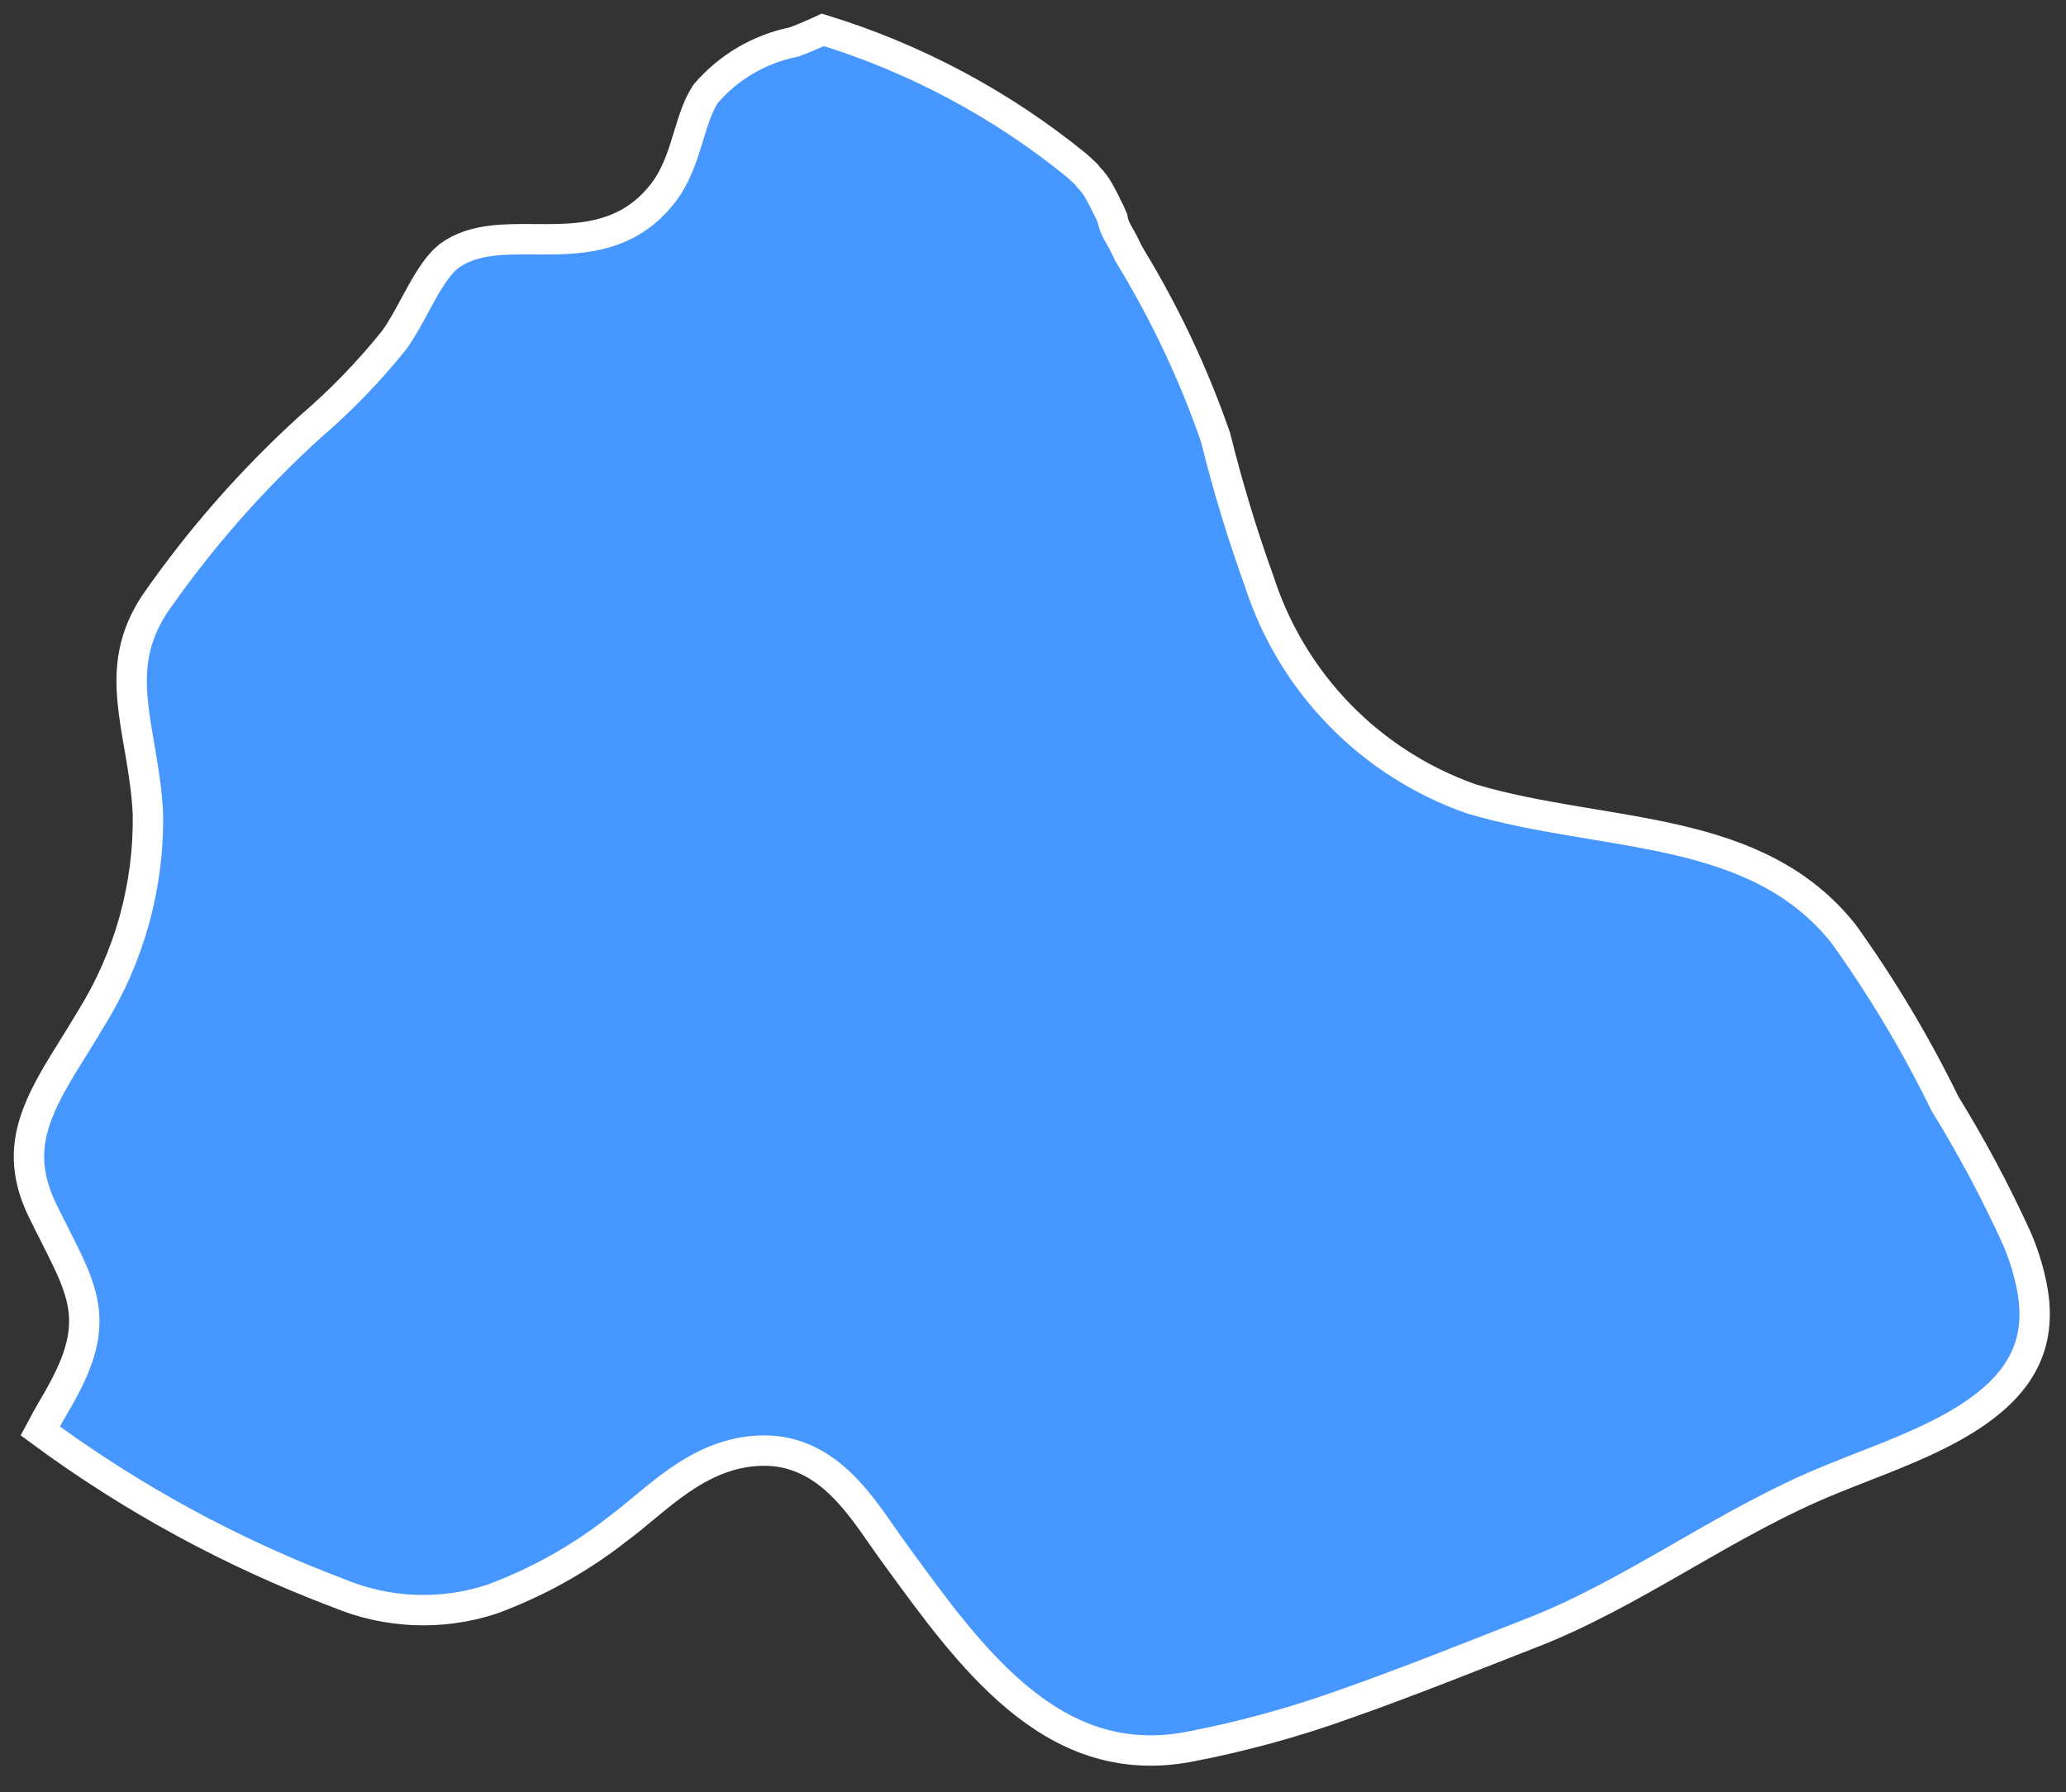 <?xml version="1.0" encoding="UTF-8"?> <svg xmlns="http://www.w3.org/2000/svg" width="68" height="59" viewBox="0 0 68 59" fill="none"><rect x="0" y="0" width="68" height="59" fill="#333333" stroke="none"/> <path d="M50.285 53.808L50.282 53.81C49.862 53.973 49.437 54.14 49.009 54.309C47.502 54.901 45.946 55.513 44.366 56.068L44.361 56.07C42.641 56.694 40.874 57.179 39.076 57.52C36.805 57.929 35.01 57.169 33.447 55.857C31.978 54.623 30.748 52.932 29.557 51.294C29.463 51.164 29.37 51.036 29.276 50.907C29.198 50.797 29.116 50.68 29.031 50.557C28.661 50.024 28.226 49.398 27.707 48.89C27.05 48.247 26.204 47.734 25.082 47.757C24.001 47.778 23.112 48.218 22.36 48.737C21.985 48.996 21.635 49.28 21.312 49.549C21.266 49.586 21.221 49.624 21.177 49.66C20.901 49.89 20.646 50.102 20.394 50.288L20.387 50.293L20.381 50.298C19.114 51.3 17.697 52.094 16.182 52.652C14.536 53.19 12.752 53.12 11.154 52.455L11.146 52.452L11.138 52.449C7.636 51.128 4.333 49.331 1.324 47.109C1.453 46.865 1.592 46.617 1.74 46.359C2.577 44.964 2.893 44.007 2.735 43.002C2.659 42.519 2.478 42.055 2.248 41.561C2.124 41.297 1.974 40.999 1.811 40.675C1.679 40.415 1.54 40.139 1.399 39.849C0.804 38.627 0.866 37.648 1.226 36.687C1.5 35.958 1.93 35.268 2.417 34.486C2.611 34.173 2.815 33.846 3.021 33.496C4.263 31.485 4.905 29.16 4.869 26.797L4.869 26.788L4.868 26.78C4.834 26.078 4.731 25.423 4.627 24.812C4.612 24.719 4.596 24.628 4.58 24.538C4.492 24.025 4.41 23.549 4.366 23.078C4.265 22.001 4.366 20.998 5.086 19.895C6.568 17.758 8.289 15.796 10.216 14.047C11.222 13.183 12.147 12.228 12.976 11.193L12.986 11.181L12.995 11.168C13.237 10.825 13.461 10.41 13.669 10.023C13.747 9.879 13.823 9.739 13.896 9.609C14.185 9.094 14.459 8.684 14.778 8.429C15.195 8.128 15.668 7.986 16.206 7.922C16.644 7.871 17.092 7.874 17.576 7.876C17.707 7.877 17.841 7.878 17.979 7.878C19.221 7.875 20.645 7.784 21.736 6.465C22.214 5.897 22.436 5.221 22.616 4.633C22.631 4.587 22.645 4.541 22.659 4.495C22.826 3.947 22.968 3.483 23.226 3.087C23.969 2.219 24.98 1.621 26.101 1.389L26.139 1.381L26.176 1.367C26.483 1.251 26.785 1.122 27.081 0.982C30.128 1.917 32.966 3.434 35.438 5.447L35.673 5.663L35.681 5.671L35.69 5.678C35.736 5.716 35.776 5.761 35.81 5.809L35.832 5.84L35.858 5.867C35.975 5.99 36.077 6.127 36.161 6.275C36.257 6.449 36.34 6.598 36.405 6.744L36.413 6.762L36.423 6.78C36.494 6.911 36.559 7.046 36.615 7.184C36.64 7.373 36.72 7.535 36.774 7.636C36.806 7.696 36.841 7.756 36.87 7.806L36.882 7.826C36.916 7.885 36.942 7.93 36.962 7.972C36.995 8.038 37.022 8.094 37.047 8.145C37.092 8.239 37.129 8.317 37.183 8.411L37.183 8.412L37.19 8.424C38.341 10.309 39.285 12.313 40.009 14.399C40.407 16.009 40.888 17.596 41.451 19.155C41.983 20.798 42.886 22.296 44.091 23.534C45.298 24.774 46.775 25.718 48.408 26.295L48.419 26.299L48.431 26.302C49.54 26.633 50.695 26.844 51.832 27.036C52.022 27.068 52.212 27.099 52.401 27.131C53.349 27.288 54.278 27.443 55.182 27.652C57.335 28.152 59.253 28.948 60.681 30.747C61.945 32.51 63.06 34.377 64.012 36.326L64.023 36.347L64.036 36.368C64.91 37.788 65.695 39.261 66.385 40.78C66.583 41.242 66.737 41.722 66.845 42.213L66.845 42.215C67.074 43.239 66.967 44.047 66.663 44.708C66.355 45.378 65.825 45.94 65.142 46.431C64.038 47.226 62.632 47.776 61.302 48.296C60.956 48.431 60.616 48.564 60.287 48.699C58.567 49.396 56.967 50.315 55.404 51.212C55.345 51.246 55.286 51.28 55.228 51.314C53.597 52.25 52 53.154 50.285 53.808Z" fill="#4697FF" stroke="white"></path> </svg> 